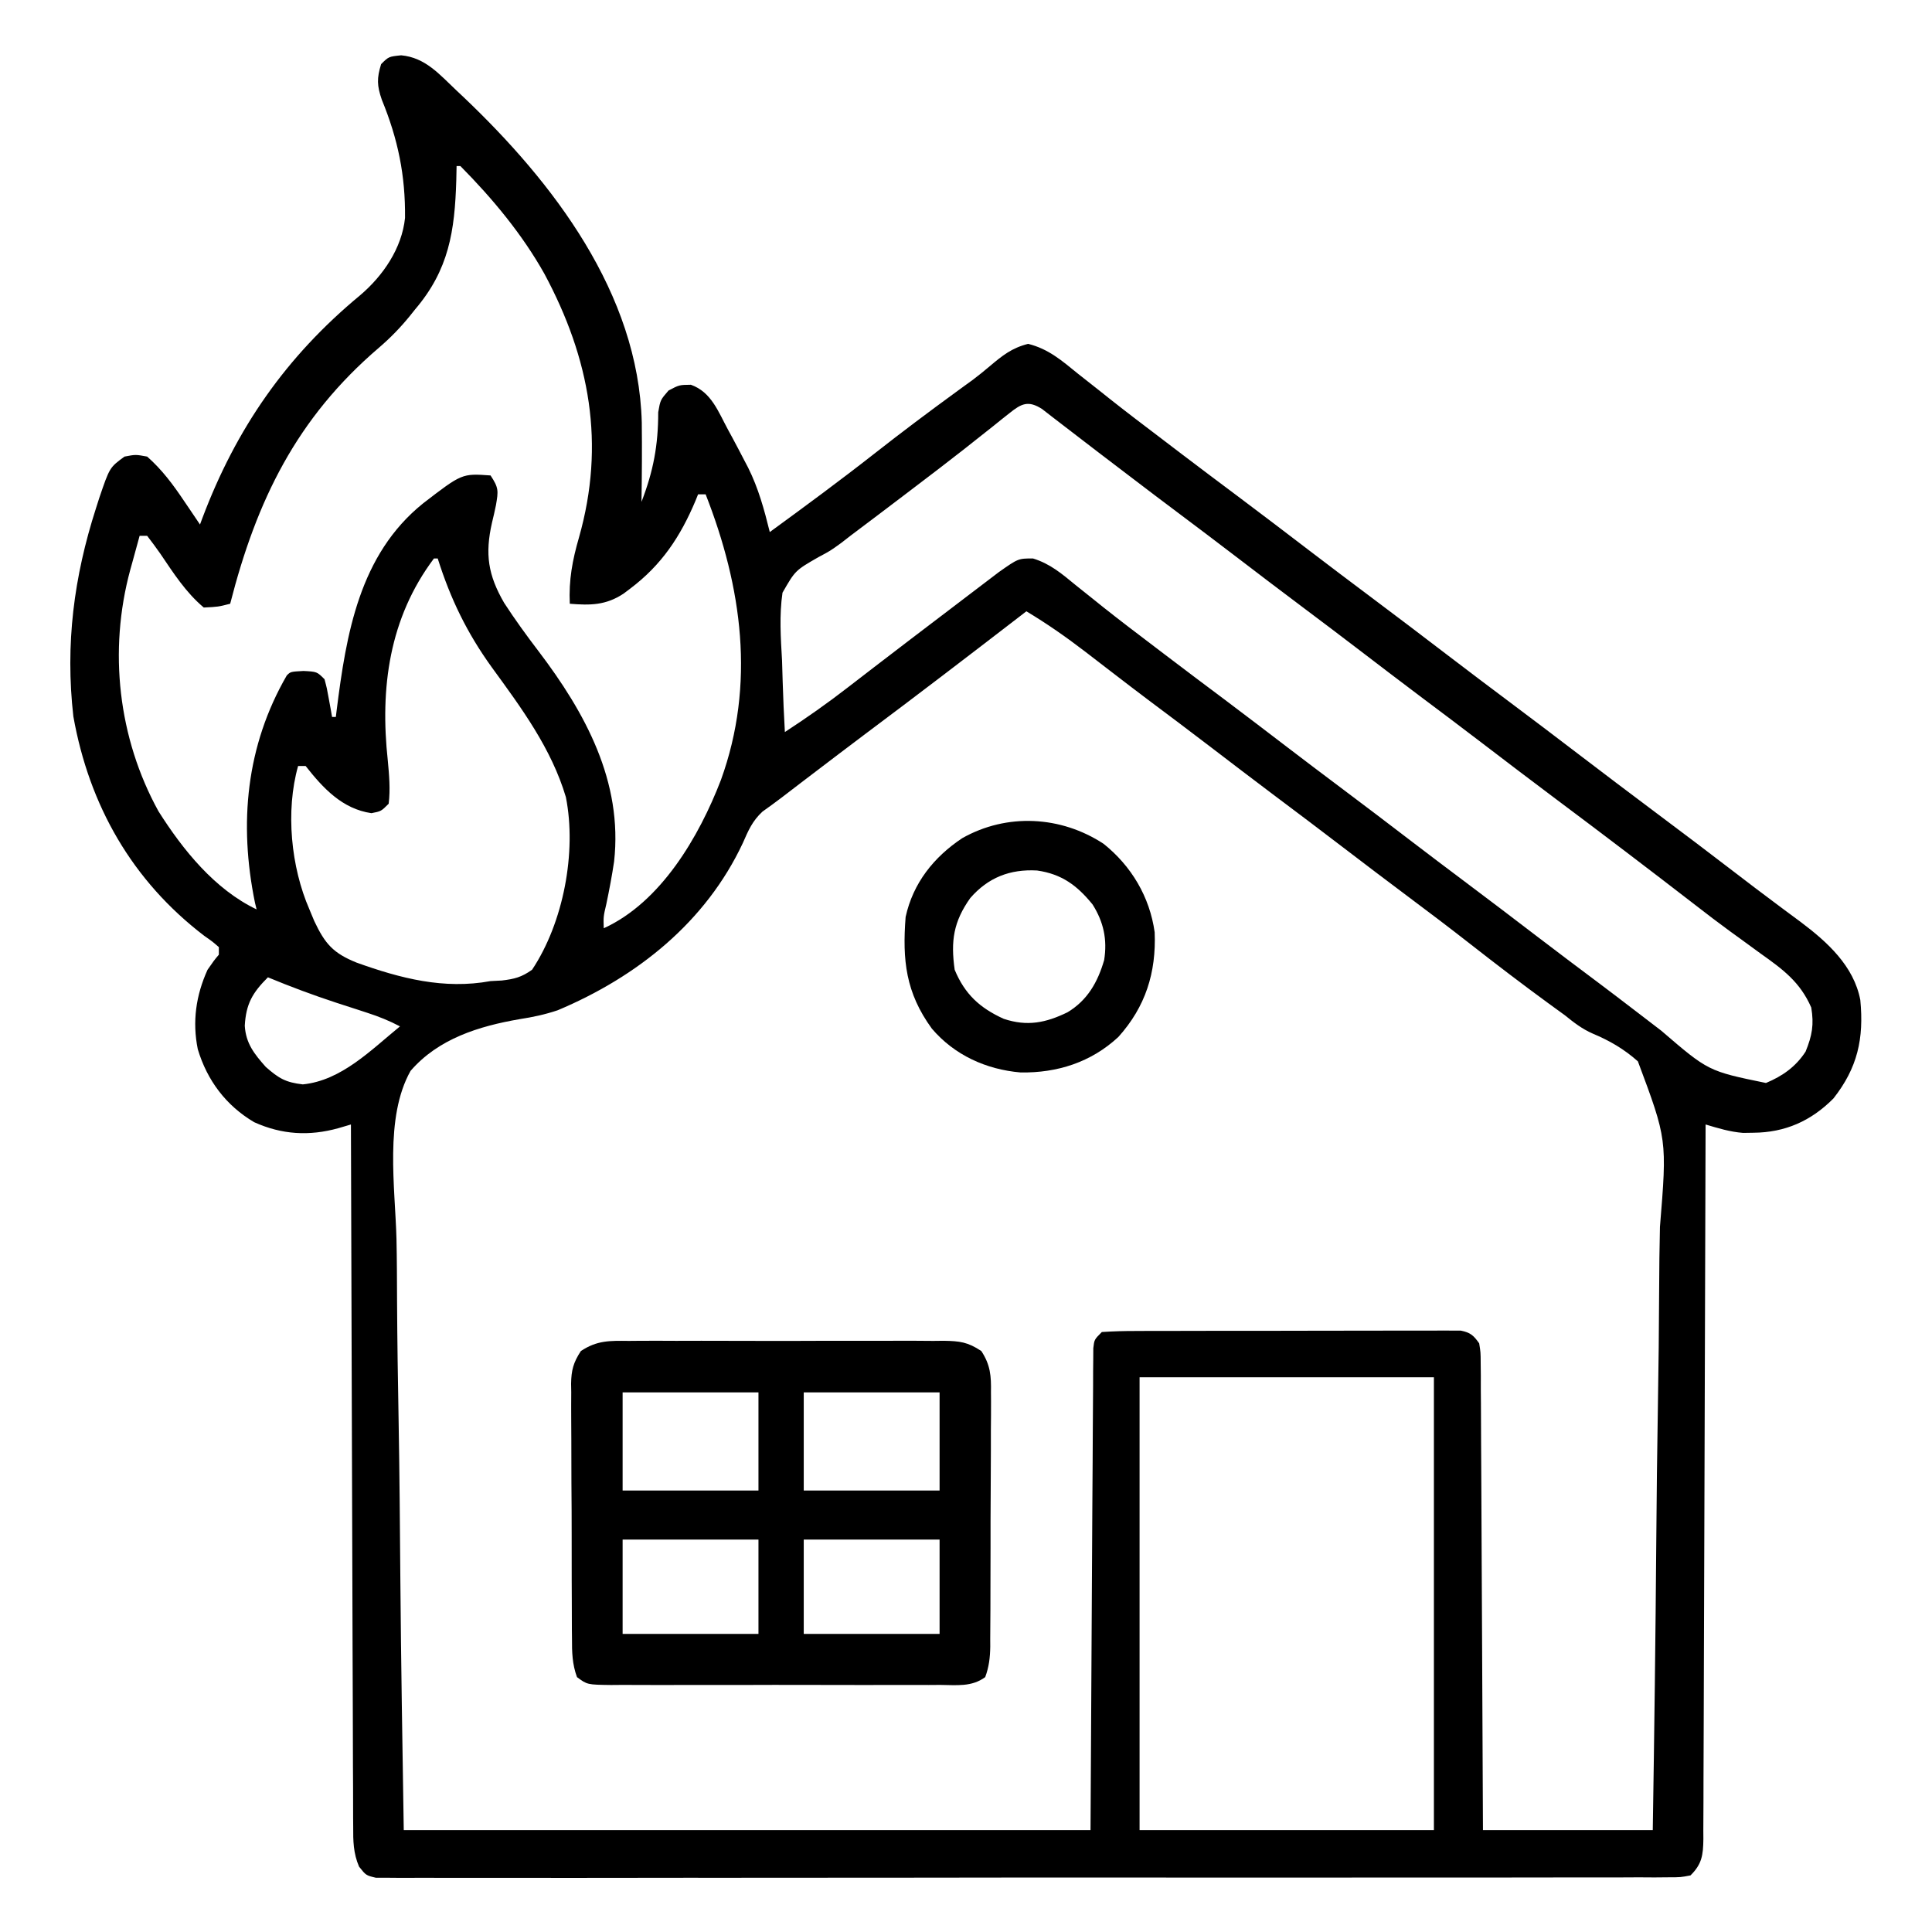 <svg xmlns="http://www.w3.org/2000/svg" width="512" height="512"><path d="M0 0 C6.434 0.6 10.147 5.069 14.684 9.344 C15.616 10.22 15.616 10.22 16.567 11.115 C40.294 33.669 62.856 63.069 63.761 97.258 C63.848 104.287 63.795 111.315 63.684 118.344 C66.844 110.162 68.126 103.286 68.117 94.594 C68.684 91.344 68.684 91.344 70.844 88.844 C73.684 87.344 73.684 87.344 76.785 87.309 C82.238 89.256 84.036 94.475 86.684 99.344 C87.027 99.974 87.371 100.604 87.726 101.253 C88.816 103.273 89.88 105.305 90.934 107.344 C91.263 107.971 91.592 108.598 91.931 109.244 C94.673 114.73 96.218 120.404 97.684 126.344 C107.116 119.469 116.501 112.55 125.684 105.344 C132.708 99.832 139.838 94.484 147.053 89.225 C147.788 88.688 148.524 88.151 149.281 87.598 C150.368 86.811 150.368 86.811 151.477 86.008 C153.019 84.845 154.524 83.63 155.996 82.378 C159.371 79.535 161.825 77.561 166.145 76.469 C171.517 77.797 175.065 80.891 179.309 84.344 C181.179 85.818 183.05 87.292 184.922 88.766 C186.352 89.905 186.352 89.905 187.811 91.068 C192.323 94.642 196.91 98.116 201.496 101.594 C203.253 102.932 205.009 104.271 206.766 105.609 C211.688 109.353 216.634 113.064 221.587 116.767 C228.059 121.61 234.481 126.518 240.906 131.422 C246.148 135.42 251.403 139.397 256.684 143.344 C263.793 148.657 270.851 154.037 277.906 159.422 C283.148 163.42 288.403 167.397 293.684 171.344 C299.795 175.912 305.869 180.526 311.934 185.156 C318.909 190.482 325.907 195.774 332.934 201.031 C339.799 206.169 346.643 211.332 353.44 216.56 C357.031 219.322 360.637 222.06 364.273 224.762 C365.412 225.614 365.412 225.614 366.573 226.484 C368.007 227.556 369.445 228.622 370.889 229.68 C377.954 234.991 384.959 241.332 386.684 250.344 C387.67 260.62 385.957 268.324 379.562 276.449 C373.618 282.443 366.708 285.472 358.371 285.531 C357.467 285.545 356.564 285.56 355.633 285.574 C352.133 285.301 349.041 284.342 345.684 283.344 C345.68 284.846 345.68 284.846 345.676 286.378 C345.618 310.722 345.542 335.067 345.448 359.411 C345.403 371.184 345.363 382.956 345.337 394.729 C345.314 404.988 345.281 415.247 345.235 425.506 C345.211 430.94 345.192 436.374 345.186 441.808 C345.18 446.92 345.16 452.031 345.129 457.143 C345.121 459.022 345.117 460.9 345.119 462.779 C345.12 465.339 345.104 467.899 345.082 470.46 C345.09 471.58 345.09 471.58 345.097 472.724 C345.039 476.941 344.721 479.357 341.684 482.344 C339.064 482.846 339.064 482.846 335.841 482.85 C334.001 482.866 334.001 482.866 332.124 482.883 C330.755 482.875 329.386 482.867 328.018 482.858 C326.569 482.864 325.121 482.871 323.673 482.879 C319.683 482.898 315.694 482.892 311.705 482.881 C307.406 482.874 303.108 482.89 298.809 482.903 C290.384 482.925 281.959 482.925 273.535 482.917 C266.69 482.91 259.845 482.912 253 482.918 C252.027 482.919 251.054 482.92 250.052 482.921 C248.076 482.923 246.099 482.924 244.123 482.926 C225.577 482.943 207.031 482.934 188.485 482.917 C171.503 482.903 154.521 482.917 137.539 482.946 C120.117 482.975 102.696 482.986 85.274 482.977 C83.305 482.976 81.336 482.975 79.367 482.974 C78.398 482.973 77.43 482.973 76.431 482.972 C69.592 482.97 62.752 482.98 55.913 482.995 C47.582 483.012 39.251 483.012 30.92 482.989 C26.666 482.978 22.413 482.975 18.16 482.994 C14.27 483.01 10.381 483.004 6.491 482.979 C5.08 482.974 3.668 482.978 2.257 482.991 C0.347 483.007 -1.564 482.99 -3.474 482.97 C-5.069 482.97 -5.069 482.97 -6.697 482.969 C-9.316 482.344 -9.316 482.344 -11.158 480.032 C-12.694 476.468 -12.74 473.191 -12.715 469.377 C-12.722 468.581 -12.728 467.785 -12.735 466.964 C-12.754 464.298 -12.751 461.633 -12.749 458.968 C-12.758 457.055 -12.768 455.143 -12.78 453.231 C-12.807 448.042 -12.817 442.852 -12.823 437.663 C-12.832 432.239 -12.858 426.815 -12.883 421.391 C-12.926 411.12 -12.955 400.85 -12.978 390.579 C-13.005 378.887 -13.049 367.194 -13.094 355.501 C-13.187 331.449 -13.259 307.396 -13.316 283.344 C-14.415 283.667 -15.513 283.99 -16.645 284.323 C-24.38 286.474 -31.625 286.047 -38.961 282.734 C-46.424 278.328 -51.424 271.656 -53.898 263.402 C-55.386 256.076 -54.388 249.11 -51.316 242.344 C-49.629 239.906 -49.629 239.906 -48.316 238.344 C-48.316 237.684 -48.316 237.024 -48.316 236.344 C-50 234.875 -50 234.875 -52.191 233.344 C-71.292 218.757 -82.665 198.82 -86.875 175.211 C-89.058 156.084 -86.735 138.219 -80.879 120.031 C-80.591 119.129 -80.303 118.226 -80.006 117.296 C-77.257 109.217 -77.257 109.217 -73.316 106.344 C-70.379 105.781 -70.379 105.781 -67.316 106.344 C-63.345 109.848 -60.428 113.792 -57.504 118.156 C-57.097 118.754 -56.691 119.351 -56.271 119.967 C-55.282 121.422 -54.298 122.883 -53.316 124.344 C-53.116 123.806 -52.916 123.268 -52.709 122.714 C-43.752 98.918 -30.556 79.878 -10.879 63.594 C-4.794 58.422 0.185 51.153 1.02 43.102 C1.14 31.866 -0.841 22.223 -5.129 11.781 C-6.421 8.042 -6.478 6.095 -5.316 2.344 C-3.316 0.344 -3.316 0.344 0 0 Z M14.684 29.344 C14.658 30.588 14.632 31.832 14.605 33.113 C14.201 46.577 12.664 56.815 3.684 67.344 C3.209 67.938 2.735 68.532 2.246 69.145 C-0.273 72.232 -2.914 74.941 -5.941 77.531 C-27.702 96.159 -38.293 117.877 -45.316 145.344 C-48.504 146.156 -48.504 146.156 -52.316 146.344 C-57.095 142.323 -60.355 137.199 -63.83 132.076 C-64.946 130.466 -66.126 128.9 -67.316 127.344 C-67.976 127.344 -68.636 127.344 -69.316 127.344 C-69.967 129.697 -70.612 132.051 -71.254 134.406 C-71.436 135.063 -71.619 135.72 -71.807 136.396 C-77.604 157.795 -75.007 180.941 -64.316 200.344 C-57.837 210.574 -49.422 221.032 -38.316 226.344 C-38.533 225.445 -38.533 225.445 -38.754 224.527 C-43.046 203.572 -41.101 182.993 -30.316 164.344 C-29.316 163.344 -29.316 163.344 -25.879 163.156 C-22.316 163.344 -22.316 163.344 -20.316 165.344 C-19.684 167.727 -19.684 167.727 -19.191 170.469 C-19.024 171.379 -18.856 172.289 -18.684 173.227 C-18.562 173.925 -18.441 174.624 -18.316 175.344 C-17.986 175.344 -17.656 175.344 -17.316 175.344 C-17.246 174.776 -17.177 174.208 -17.104 173.622 C-14.558 153.375 -11.104 132.356 5.797 118.75 C16.114 110.803 16.114 110.803 23.684 111.344 C25.89 114.653 25.75 115.466 25.121 119.199 C24.8 120.772 24.44 122.336 24.059 123.895 C22.182 132.187 23.015 137.736 27.285 145.109 C30.141 149.504 33.193 153.715 36.371 157.879 C48.774 174.201 58.787 192.482 56.423 213.678 C55.862 217.444 55.153 221.168 54.375 224.895 C53.585 228.248 53.585 228.248 53.684 231.344 C68.864 224.41 78.97 207.024 84.733 192.054 C93.942 166.648 90.328 140.929 80.684 116.344 C80.024 116.344 79.364 116.344 78.684 116.344 C78.464 116.889 78.245 117.434 78.02 117.996 C73.995 127.567 69.031 135.051 60.684 141.344 C60.106 141.779 59.529 142.215 58.934 142.664 C54.237 145.773 50.085 145.785 44.684 145.344 C44.401 139.024 45.367 133.835 47.121 127.781 C54.138 103.036 50.038 80.435 37.976 57.941 C32.09 47.423 24.144 37.882 15.684 29.344 C15.354 29.344 15.024 29.344 14.684 29.344 Z M161.191 94.844 C160.497 95.393 159.802 95.943 159.086 96.509 C158.335 97.114 157.583 97.72 156.809 98.344 C155.184 99.63 153.559 100.915 151.934 102.199 C151.079 102.876 150.224 103.554 149.344 104.251 C144.87 107.77 140.34 111.213 135.809 114.656 C134.916 115.336 134.022 116.015 133.102 116.715 C128.452 120.25 123.794 123.775 119.121 127.281 C117.878 128.248 117.878 128.248 116.609 129.234 C113.684 131.344 113.684 131.344 110.554 133.004 C104.431 136.528 104.431 136.528 101.053 142.416 C100.176 148.399 100.59 154.394 100.934 160.406 C100.994 162.244 101.049 164.082 101.098 165.92 C101.229 170.399 101.436 174.869 101.684 179.344 C107.441 175.59 113.005 171.683 118.434 167.469 C119.911 166.33 121.389 165.192 122.867 164.055 C124.031 163.157 124.031 163.157 125.218 162.241 C132.238 156.838 139.294 151.483 146.346 146.122 C147.804 145.013 149.261 143.903 150.717 142.792 C152.391 141.514 154.068 140.241 155.746 138.969 C156.624 138.301 157.502 137.633 158.406 136.945 C163.525 133.345 163.525 133.345 167.43 133.34 C172.016 134.755 175.071 137.386 178.746 140.406 C180.343 141.684 181.94 142.96 183.539 144.234 C184.375 144.905 185.211 145.576 186.072 146.268 C190.515 149.799 195.037 153.226 199.559 156.656 C200.458 157.341 201.358 158.025 202.285 158.731 C207.64 162.802 213.013 166.849 218.402 170.875 C223.957 175.041 229.464 179.269 234.984 183.48 C239.538 186.953 244.096 190.416 248.684 193.844 C255.152 198.677 261.565 203.583 267.984 208.48 C272.538 211.953 277.096 215.416 281.684 218.844 C288.152 223.677 294.565 228.583 300.984 233.48 C306.435 237.637 311.902 241.767 317.395 245.867 C320.184 247.959 322.954 250.076 325.723 252.195 C326.64 252.897 327.558 253.599 328.504 254.322 C330.32 255.712 332.136 257.104 333.949 258.498 C346.407 269.207 346.407 269.207 361.684 272.344 C366.069 270.519 369.58 268.042 372.184 264.031 C373.925 259.751 374.439 256.862 373.684 252.344 C370.717 245.566 366.185 242.25 360.246 238.031 C358.423 236.701 356.6 235.37 354.777 234.039 C353.455 233.082 353.455 233.082 352.105 232.106 C349.109 229.925 346.174 227.679 343.246 225.406 C330.834 215.818 318.353 206.319 305.791 196.929 C299.222 192.013 292.702 187.032 286.18 182.055 C280.794 177.947 275.391 173.866 269.965 169.812 C264.41 165.647 258.903 161.418 253.383 157.207 C248.829 153.735 244.271 150.271 239.684 146.844 C233.215 142.011 226.803 137.105 220.383 132.207 C215.829 128.735 211.271 125.271 206.684 121.844 C202.095 118.415 197.535 114.95 192.98 111.477 C190.229 109.378 187.476 107.283 184.723 105.188 C181.729 102.908 178.743 100.619 175.77 98.312 C174.699 97.49 173.629 96.667 172.559 95.844 C171.669 95.153 170.78 94.462 169.863 93.75 C166.169 91.367 164.347 92.315 161.191 94.844 Z M8.684 133.344 C-3.192 149.178 -5.641 167.663 -3.547 186.879 C-3.193 190.667 -2.835 194.559 -3.316 198.344 C-5.316 200.344 -5.316 200.344 -7.879 200.844 C-15.598 199.721 -20.696 194.225 -25.316 188.344 C-25.976 188.344 -26.636 188.344 -27.316 188.344 C-30.687 200.273 -29.204 215.153 -24.316 226.344 C-23.892 227.363 -23.468 228.383 -23.031 229.434 C-20.175 235.487 -18.003 237.949 -11.811 240.448 C-0.149 244.633 11.321 247.613 23.684 245.344 C25.163 245.266 25.163 245.266 26.672 245.188 C30.056 244.785 31.885 244.321 34.684 242.344 C43.014 229.853 46.542 211.133 43.648 196.59 C39.819 183.706 31.866 172.96 24.046 162.231 C17.453 153.098 13.068 144.059 9.684 133.344 C9.354 133.344 9.024 133.344 8.684 133.344 Z M165.684 147.344 C164.989 147.88 164.294 148.416 163.578 148.969 C150.112 159.346 136.609 169.677 122.992 179.855 C118.225 183.431 113.487 187.046 108.746 190.656 C107.833 191.351 106.919 192.046 105.979 192.762 C104.269 194.065 102.562 195.372 100.859 196.684 C99.181 197.964 97.472 199.204 95.75 200.426 C93.078 202.906 92.015 205.386 90.559 208.719 C80.733 229.71 62.561 244.21 41.465 253.078 C38.043 254.223 34.908 254.886 31.365 255.434 C20.566 257.3 9.849 260.618 2.489 269.136 C-4.481 281.518 -1.589 300.074 -1.243 313.745 C-1.123 319.257 -1.113 324.768 -1.09 330.281 C-1.032 340.702 -0.876 351.119 -0.685 361.538 C-0.432 375.629 -0.33 389.722 -0.219 403.815 C-0.041 425.994 0.338 448.165 0.684 470.344 C60.744 470.344 120.804 470.344 182.684 470.344 C182.933 427.651 182.933 427.651 183.162 384.958 C183.216 376.715 183.216 376.715 183.244 372.86 C183.262 370.158 183.276 367.457 183.286 364.755 C183.302 360.672 183.333 356.588 183.365 352.504 C183.367 351.294 183.369 350.083 183.371 348.836 C183.382 347.741 183.394 346.647 183.405 345.52 C183.411 344.563 183.416 343.606 183.422 342.62 C183.684 340.344 183.684 340.344 185.684 338.344 C188.741 338.14 191.708 338.061 194.767 338.069 C196.18 338.061 196.18 338.061 197.621 338.054 C200.745 338.04 203.868 338.041 206.992 338.043 C209.157 338.039 211.322 338.035 213.486 338.03 C218.028 338.023 222.57 338.023 227.113 338.028 C232.942 338.034 238.77 338.017 244.599 337.994 C249.071 337.979 253.543 337.978 258.015 337.981 C260.165 337.981 262.314 337.975 264.464 337.965 C267.466 337.953 270.468 337.96 273.47 337.971 C274.364 337.964 275.257 337.956 276.177 337.948 C277.403 337.959 277.403 337.959 278.654 337.97 C279.364 337.969 280.074 337.969 280.805 337.969 C283.348 338.476 284.193 339.23 285.684 341.344 C286.068 343.728 286.068 343.728 286.082 346.602 C286.101 348.236 286.101 348.236 286.12 349.904 C286.118 351.697 286.118 351.697 286.116 353.526 C286.126 354.785 286.136 356.043 286.147 357.34 C286.174 360.792 286.184 364.244 286.19 367.697 C286.199 371.304 286.225 374.912 286.25 378.519 C286.293 385.351 286.322 392.182 286.345 399.014 C286.372 406.792 286.416 414.569 286.461 422.346 C286.554 438.346 286.624 454.345 286.684 470.344 C301.534 470.344 316.384 470.344 331.684 470.344 C332.09 444.769 332.422 419.198 332.616 393.621 C332.709 381.744 332.835 369.87 333.042 357.995 C333.221 347.64 333.337 337.286 333.377 326.93 C333.401 321.449 333.455 315.972 333.587 310.493 C335.48 287.319 335.48 287.319 327.742 266.614 C324.096 263.366 320.262 261.135 315.77 259.255 C312.983 258.038 310.753 256.318 308.402 254.406 C306.998 253.383 305.591 252.363 304.184 251.344 C297.099 246.17 290.142 240.857 283.236 235.449 C277.854 231.24 272.418 227.114 266.942 223.03 C261.244 218.776 255.586 214.471 249.934 210.156 C243.631 205.347 237.316 200.558 230.965 195.812 C225.41 191.647 219.903 187.418 214.383 183.207 C208.935 179.053 203.472 174.923 197.98 170.828 C195.161 168.715 192.368 166.569 189.574 164.422 C188.647 163.711 187.721 163 186.766 162.268 C184.922 160.853 183.081 159.435 181.242 158.014 C176.205 154.151 171.128 150.61 165.684 147.344 Z M-35.316 244.344 C-39.404 248.431 -41.117 251.348 -41.449 257.172 C-41.161 261.885 -38.917 264.666 -35.879 268.094 C-32.429 271.123 -30.646 272.19 -26.066 272.719 C-15.81 271.693 -8.007 263.609 -0.316 257.344 C-3.136 255.858 -5.918 254.739 -8.949 253.758 C-9.839 253.466 -10.728 253.175 -11.645 252.875 C-13.486 252.278 -15.327 251.682 -17.168 251.086 C-23.321 249.07 -29.334 246.821 -35.316 244.344 Z M195.684 350.344 C195.684 389.944 195.684 429.544 195.684 470.344 C221.424 470.344 247.164 470.344 273.684 470.344 C273.684 430.744 273.684 391.144 273.684 350.344 C247.944 350.344 222.204 350.344 195.684 350.344 Z " fill="#000000" transform="translate(106.316,14.656)"></path><path d="M0 0 C0.968 -0.009 1.936 -0.018 2.934 -0.027 C6.129 -0.049 9.324 -0.034 12.52 -0.017 C14.742 -0.02 16.965 -0.025 19.188 -0.032 C23.845 -0.039 28.502 -0.028 33.159 -0.005 C39.128 0.024 45.096 0.007 51.065 -0.023 C55.655 -0.041 60.244 -0.035 64.834 -0.022 C67.035 -0.019 69.236 -0.023 71.437 -0.035 C74.513 -0.047 77.588 -0.028 80.664 0 C82.028 -0.015 82.028 -0.015 83.419 -0.031 C87.665 0.041 89.792 0.287 93.398 2.691 C95.814 6.383 96.025 9.313 95.947 13.587 C95.953 14.371 95.958 15.155 95.964 15.963 C95.976 18.547 95.952 21.13 95.926 23.713 C95.924 25.513 95.924 27.312 95.926 29.111 C95.924 32.878 95.906 36.645 95.874 40.411 C95.834 45.239 95.83 50.066 95.837 54.894 C95.841 58.608 95.828 62.322 95.811 66.035 C95.804 67.816 95.801 69.596 95.802 71.376 C95.8 73.863 95.779 76.35 95.752 78.837 C95.755 79.572 95.758 80.307 95.761 81.064 C95.713 83.944 95.425 86.397 94.421 89.103 C90.836 91.753 86.823 91.201 82.492 91.165 C81.482 91.172 80.472 91.179 79.432 91.186 C76.086 91.203 72.741 91.192 69.395 91.178 C67.074 91.181 64.754 91.185 62.434 91.19 C57.568 91.196 52.703 91.187 47.837 91.168 C41.592 91.146 35.348 91.159 29.103 91.183 C24.311 91.197 19.519 91.193 14.727 91.182 C12.424 91.18 10.121 91.183 7.818 91.192 C4.602 91.202 1.388 91.187 -1.828 91.165 C-2.785 91.173 -3.742 91.181 -4.728 91.189 C-11.045 91.108 -11.045 91.108 -13.757 89.103 C-15.028 85.678 -15.102 82.441 -15.088 78.837 C-15.101 77.663 -15.101 77.663 -15.114 76.465 C-15.137 73.881 -15.138 71.298 -15.137 68.713 C-15.144 66.915 -15.152 65.117 -15.16 63.318 C-15.173 59.55 -15.175 55.781 -15.169 52.013 C-15.163 47.186 -15.194 42.36 -15.234 37.534 C-15.26 33.82 -15.263 30.106 -15.259 26.392 C-15.261 24.613 -15.271 22.834 -15.288 21.054 C-15.31 18.564 -15.301 16.077 -15.283 13.587 C-15.296 12.854 -15.31 12.12 -15.323 11.365 C-15.264 7.751 -14.723 5.731 -12.734 2.691 C-8.442 -0.171 -5.056 -0.056 0 0 Z M-1.668 13.647 C-1.668 22.227 -1.668 30.807 -1.668 39.647 C10.212 39.647 22.092 39.647 34.332 39.647 C34.332 31.067 34.332 22.487 34.332 13.647 C22.452 13.647 10.572 13.647 -1.668 13.647 Z M46.332 13.647 C46.332 22.227 46.332 30.807 46.332 39.647 C58.212 39.647 70.092 39.647 82.332 39.647 C82.332 31.067 82.332 22.487 82.332 13.647 C70.452 13.647 58.572 13.647 46.332 13.647 Z M-1.668 52.647 C-1.668 60.897 -1.668 69.147 -1.668 77.647 C10.212 77.647 22.092 77.647 34.332 77.647 C34.332 69.397 34.332 61.147 34.332 52.647 C22.452 52.647 10.572 52.647 -1.668 52.647 Z M46.332 52.647 C46.332 60.897 46.332 69.147 46.332 77.647 C58.212 77.647 70.092 77.647 82.332 77.647 C82.332 69.397 82.332 61.147 82.332 52.647 C70.452 52.647 58.572 52.647 46.332 52.647 Z " fill="#000000" transform="translate(166.668,355.353)"></path><path d="M0 0 C7.362 5.9 12.212 14.035 13.527 23.438 C13.956 34.142 11.108 43.167 3.895 51.191 C-3.325 57.891 -12.302 60.747 -22.016 60.586 C-31.143 59.802 -39.546 55.983 -45.52 48.973 C-52.453 39.447 -53.359 30.819 -52.473 19.375 C-50.518 10.431 -45.026 3.521 -37.473 -1.5 C-25.65 -8.188 -11.295 -7.423 0 0 Z M-35.348 14.375 C-39.781 20.634 -40.557 25.724 -39.473 33.375 C-36.776 39.871 -32.78 43.519 -26.473 46.375 C-20.24 48.453 -15.302 47.436 -9.551 44.629 C-4.242 41.426 -1.545 36.598 0.141 30.801 C1.005 25.38 -0.001 20.703 -2.93 16.07 C-6.995 11.059 -11.075 8.003 -17.633 7.066 C-24.797 6.661 -30.615 8.923 -35.348 14.375 Z " fill="#000000" transform="translate(292.473,223.625)"></path></svg>